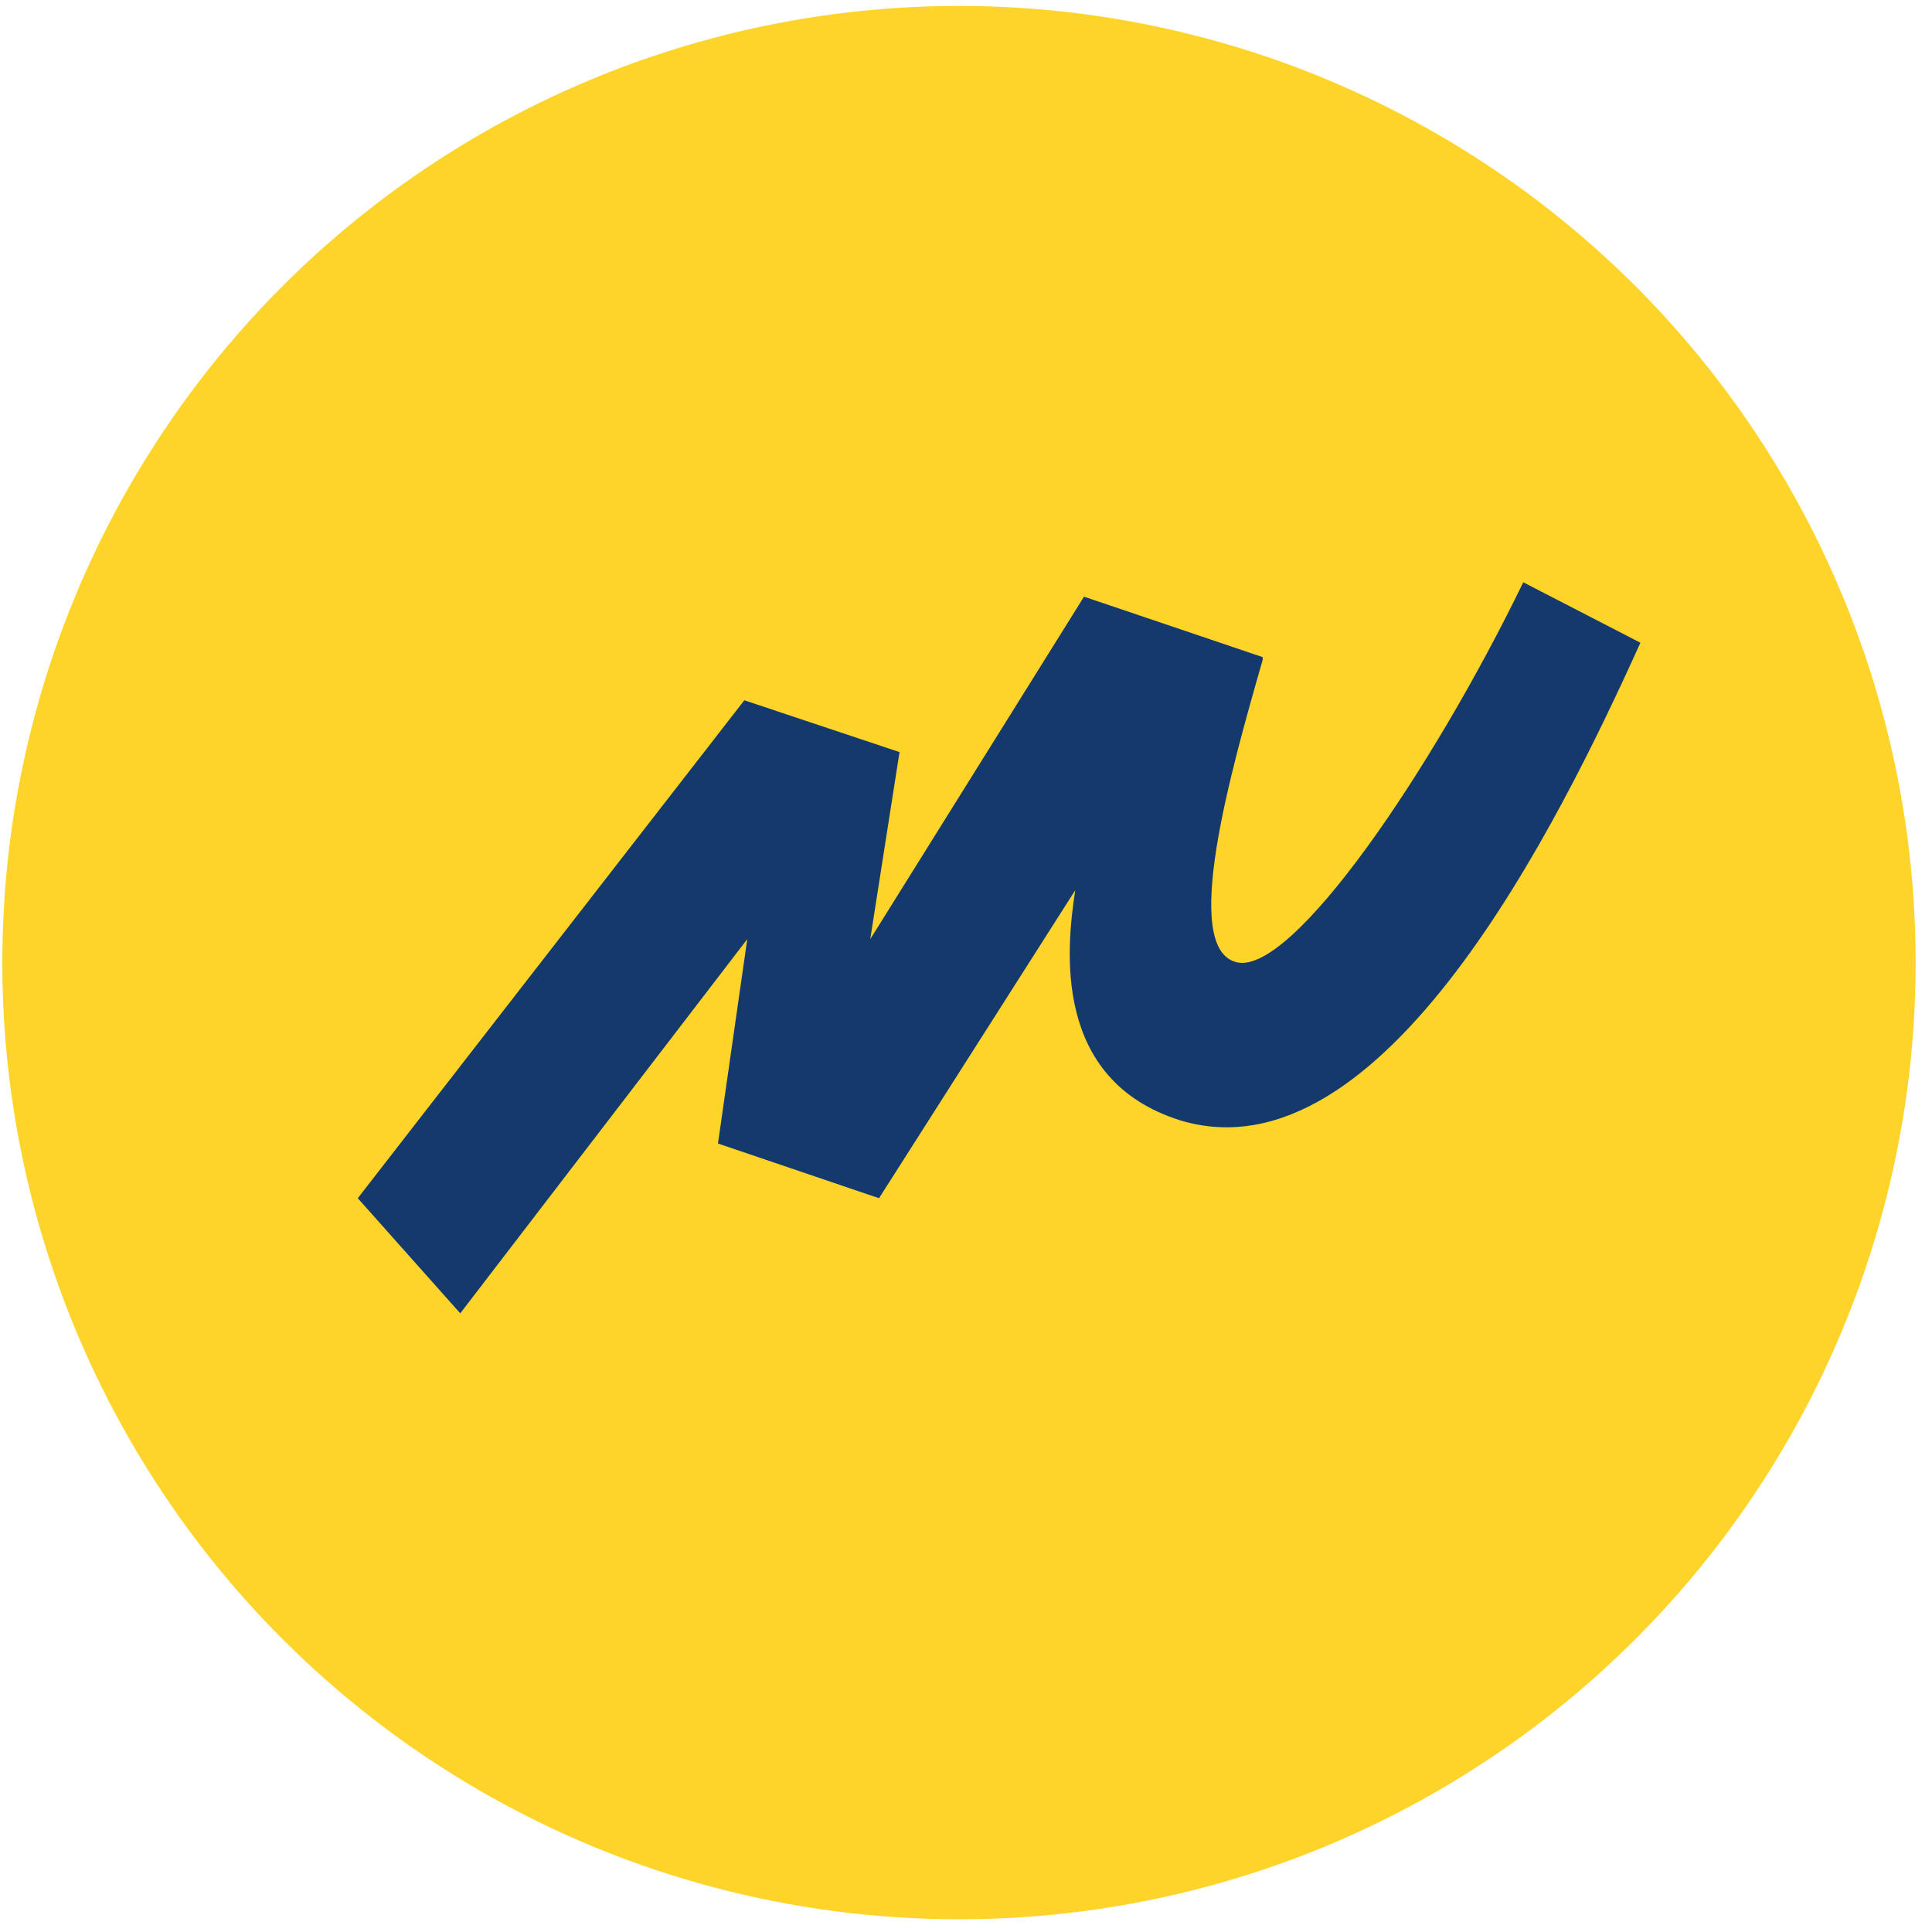 <?xml version="1.0" encoding="UTF-8"?> <svg xmlns="http://www.w3.org/2000/svg" width="110" height="110" viewBox="0 0 110 110" fill="none"> <circle cx="54.601" cy="54.807" r="54.469" fill="#FED42B"></circle> <path d="M42.378 39.871L20.37 68.221L26.205 74.776L42.545 53.473L40.878 65.107L50.048 68.221L61.219 50.687C60.719 53.964 59.885 61.502 67.221 63.796C78.726 67.238 88.73 46.918 93.398 36.594L86.729 33.153C81.56 43.804 73.557 55.603 70.389 54.783C67.221 53.964 70.056 43.968 71.89 37.577V37.413L61.719 33.972L49.548 53.473L51.215 42.821L42.378 39.871Z" fill="#14396C"></path> </svg> 